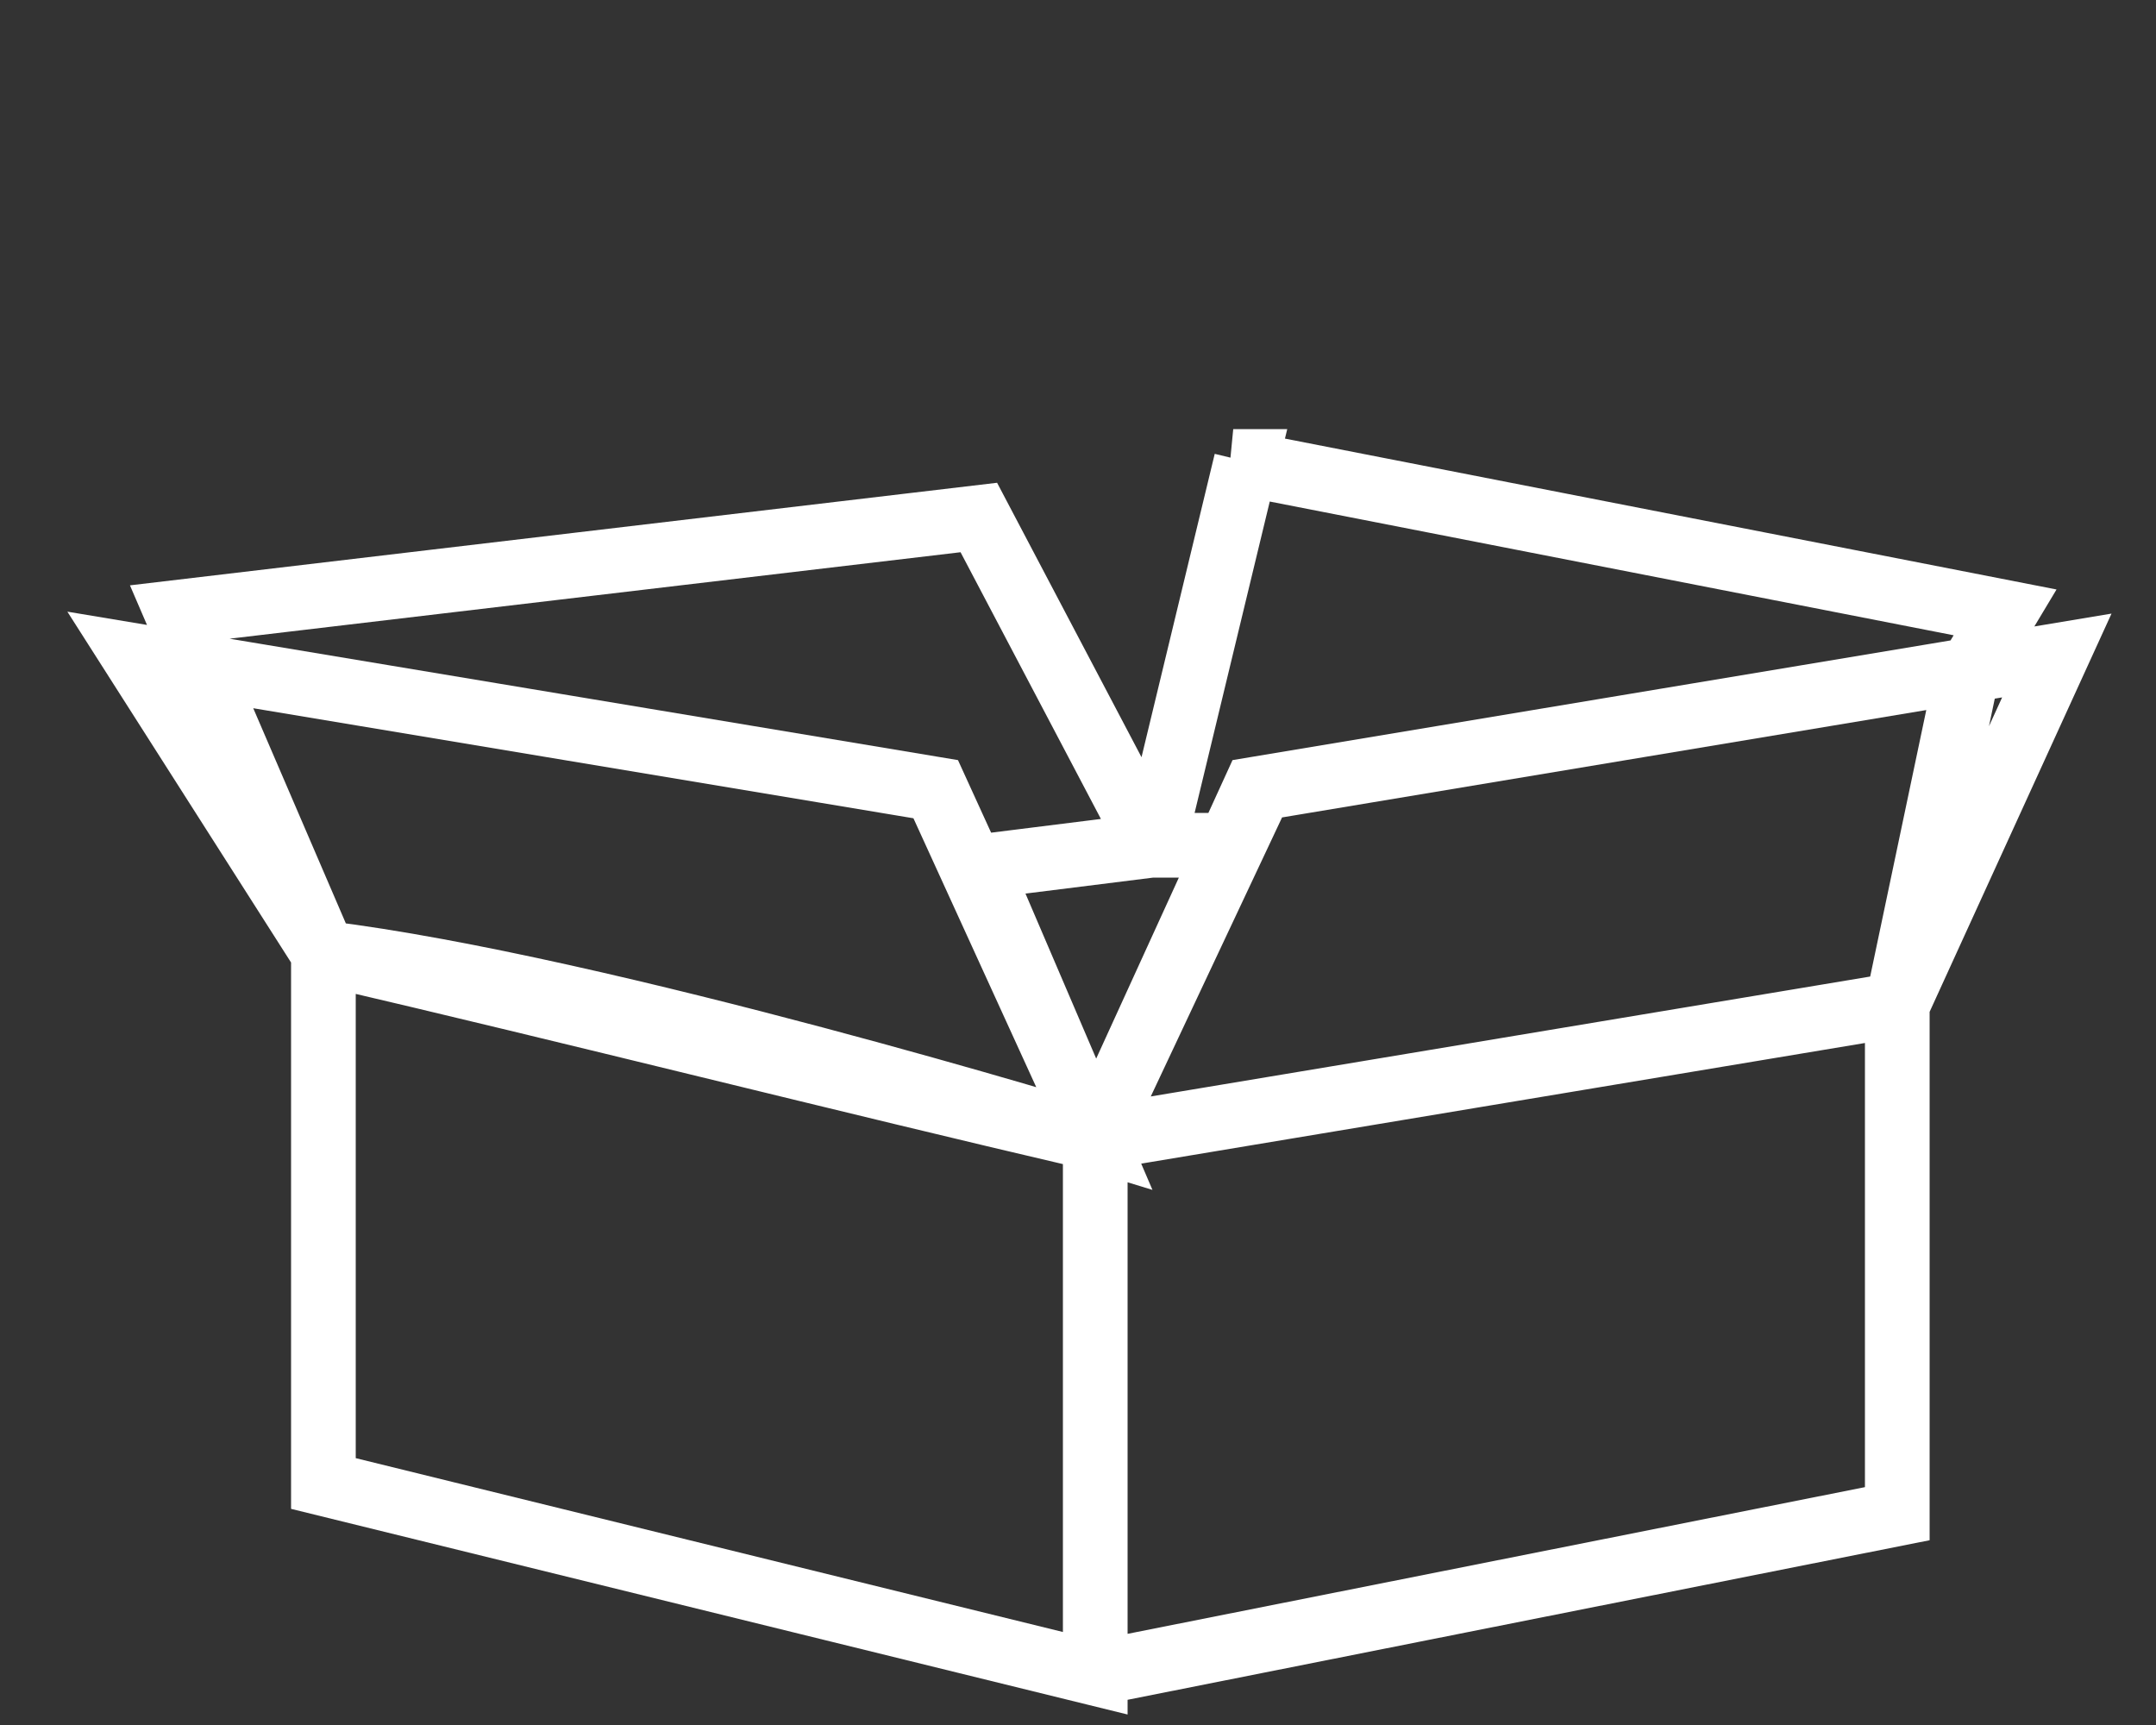 <?xml version="1.0" encoding="utf-8"?>
<!-- Generator: Adobe Illustrator 18.1.1, SVG Export Plug-In . SVG Version: 6.00 Build 0)  -->
<svg version="1.1" id="Layer_1" xmlns="http://www.w3.org/2000/svg" xmlns:xlink="http://www.w3.org/1999/xlink" x="0px" y="0px"
	 viewBox="0 0 50 40" enable-background="new 0 0 50 40" xml:space="preserve">
<rect x="0" y="0" width="50" height="40" fill="#333333" stroke="none"/>
<path fill="none" stroke="#FFFFFF" stroke-width="1.5" d="M25.4,38.8L44,35.1V23.3l-18.6,3.1c-6-1.4-11.9-2.9-17.9-4.3
	c6.5,0.8,17.9,4.3,17.9,4.3l-2.7-6.3c0,0,4-0.5,4-0.5l-4-7.6L4.1,14.2l3.4,7.9v12.3L25.4,38.8V26.4l3.7-8.1l18.6-3.1L44,23.3
	l1.6-7.6l0.9-1.5l-17.9-3.5h0.3l-2.1,8.7l-0.2,0.2h2l-3.2,6.8l-3.7-8.1L3.1,15.2l4.4,6.9"/>
</svg>

